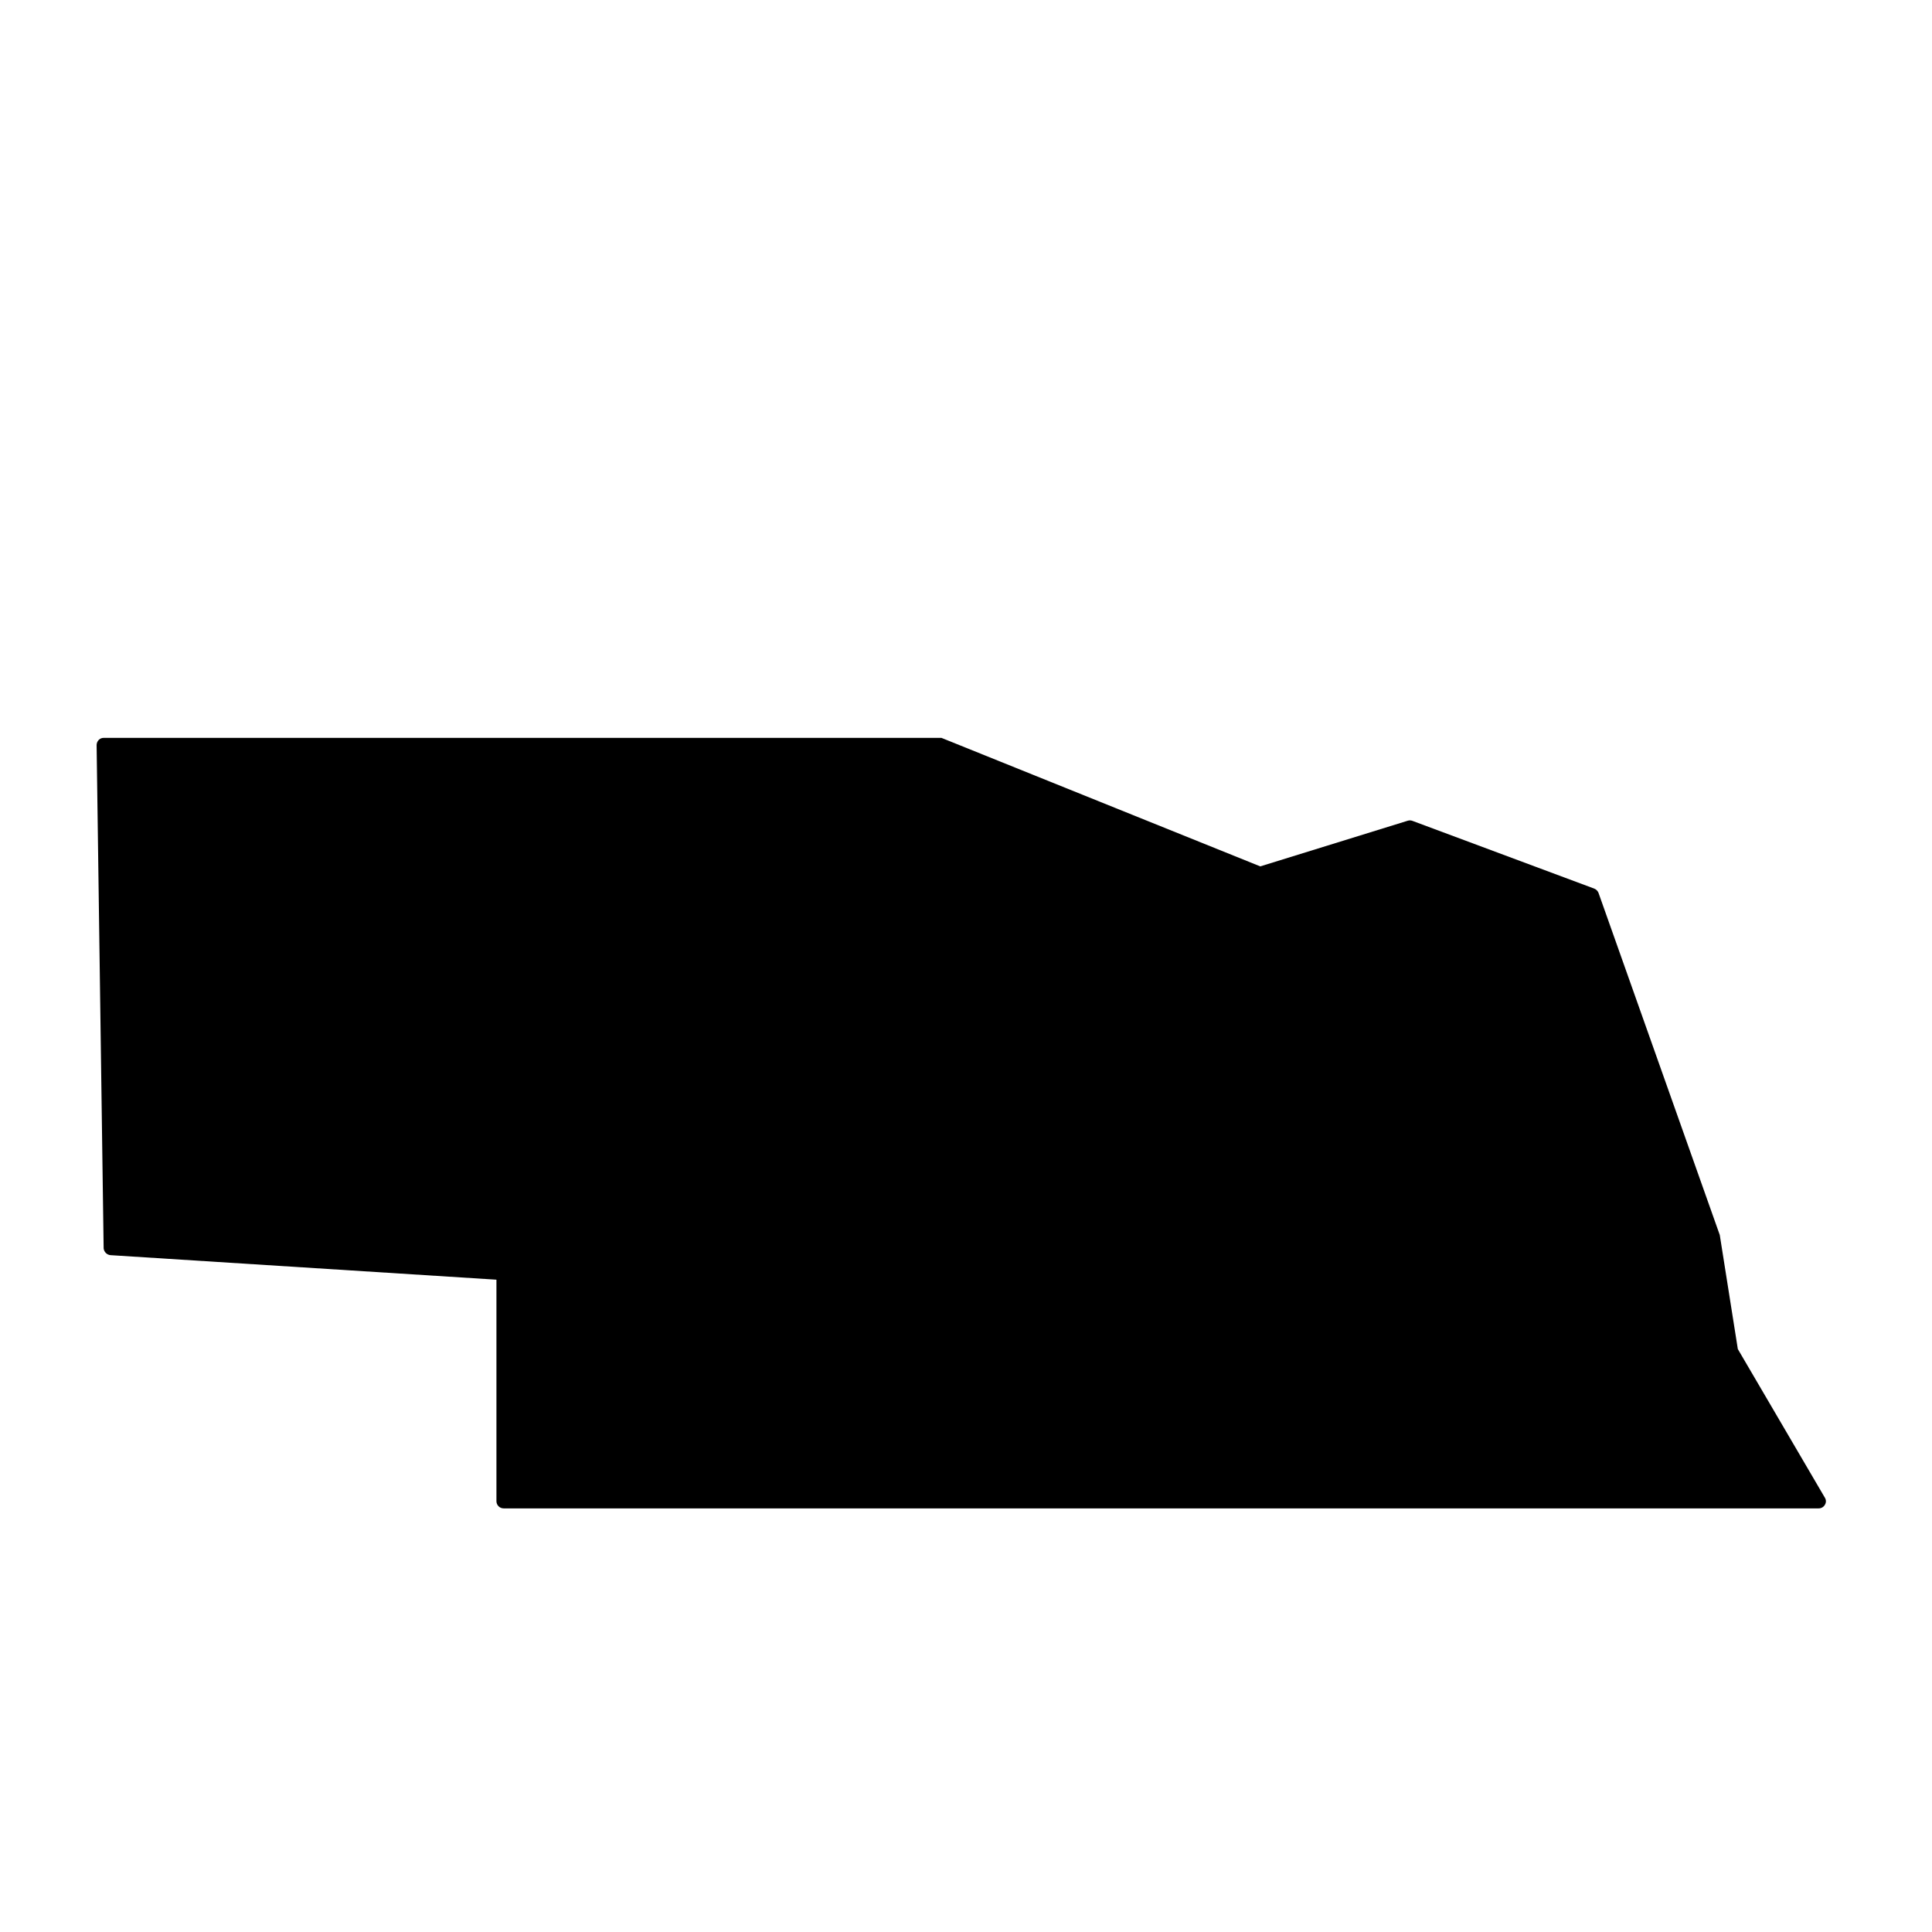 <?xml version="1.0" encoding="UTF-8"?>
<!-- Uploaded to: ICON Repo, www.svgrepo.com, Generator: ICON Repo Mixer Tools -->
<svg fill="#000000" width="800px" height="800px" version="1.1" viewBox="144 144 512 512" xmlns="http://www.w3.org/2000/svg">
 <path d="m173.29 476.63 102.27 6.5v58.742c0.027 1.039 0.875 1.863 1.914 1.863h348.48c0.688 0.012 1.328-0.355 1.664-0.957 0.355-0.57 0.355-1.293 0-1.863l-23.074-39.398-4.785-30.23-32.145-90.688v0.004c-0.207-0.504-0.605-0.902-1.109-1.109l-48.266-17.984c-0.395-0.129-0.816-0.129-1.207 0l-39.047 12.09-84.488-34.055h-222.03c-0.492-0.004-0.965 0.195-1.309 0.551-0.352 0.367-0.551 0.855-0.555 1.363l1.863 133.36v-0.004c0.094 0.961 0.855 1.723 1.816 1.816z"/>
</svg>